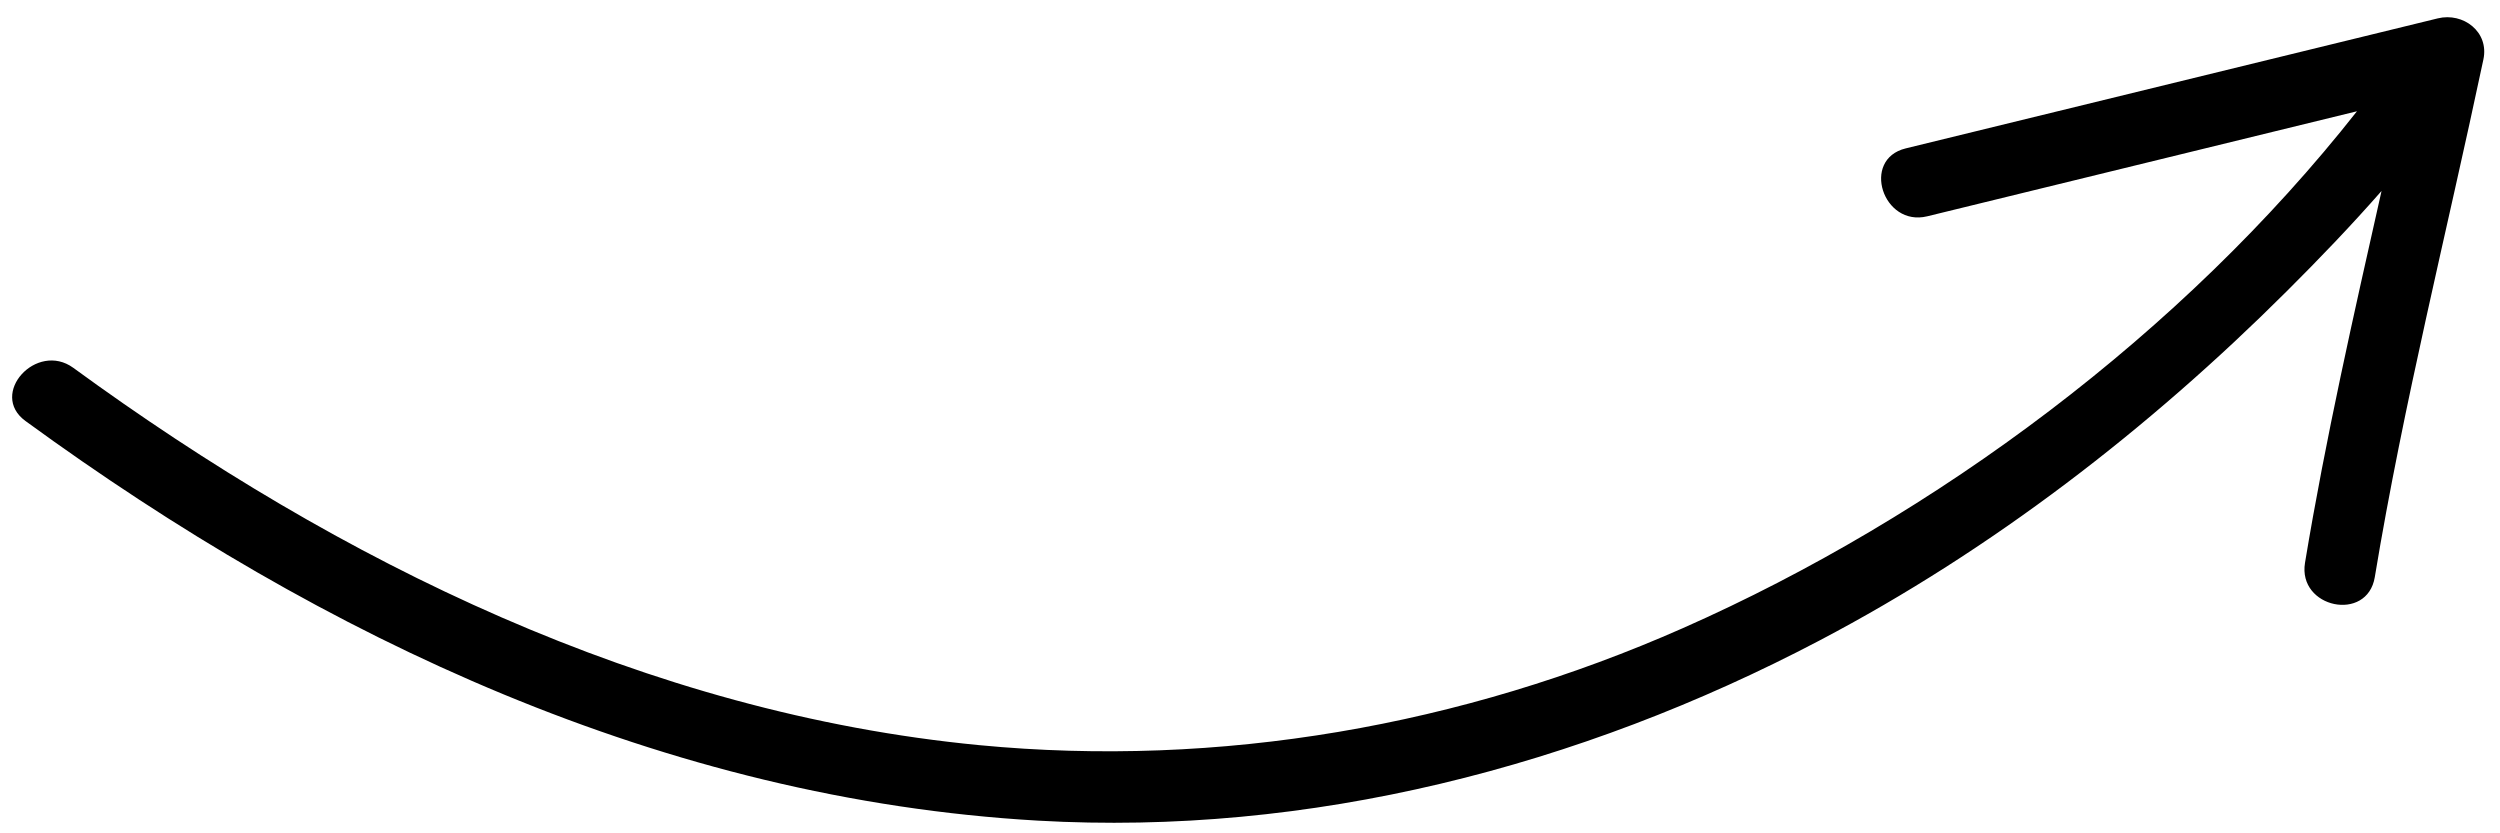 <svg width="123" height="41" viewBox="0 0 123 41" fill="none" xmlns="http://www.w3.org/2000/svg">
<path d="M1.252 20.712C15.914 31.411 32.703 39.32 51.059 40.375C64.439 41.14 77.695 37.726 89.523 31.511C98.015 27.05 105.726 21.093 112.512 14.325C114.101 12.742 115.678 11.101 117.172 9.395C115.806 15.475 114.419 21.564 113.406 27.691C113.039 29.916 116.471 30.636 116.84 28.393C118.251 19.859 120.391 11.39 122.183 2.926C122.474 1.565 121.19 0.597 119.938 0.904C111.214 3.035 102.488 5.167 93.761 7.301C91.555 7.839 92.636 11.175 94.82 10.642C101.868 8.92 108.913 7.198 115.963 5.474C107.386 16.373 95.249 25.401 82.799 30.904C71.928 35.709 60 37.797 48.175 36.661C31.837 35.09 16.699 27.656 3.606 18.097C1.8 16.782 -0.57 19.381 1.252 20.712Z" fill="#000"/>
</svg>